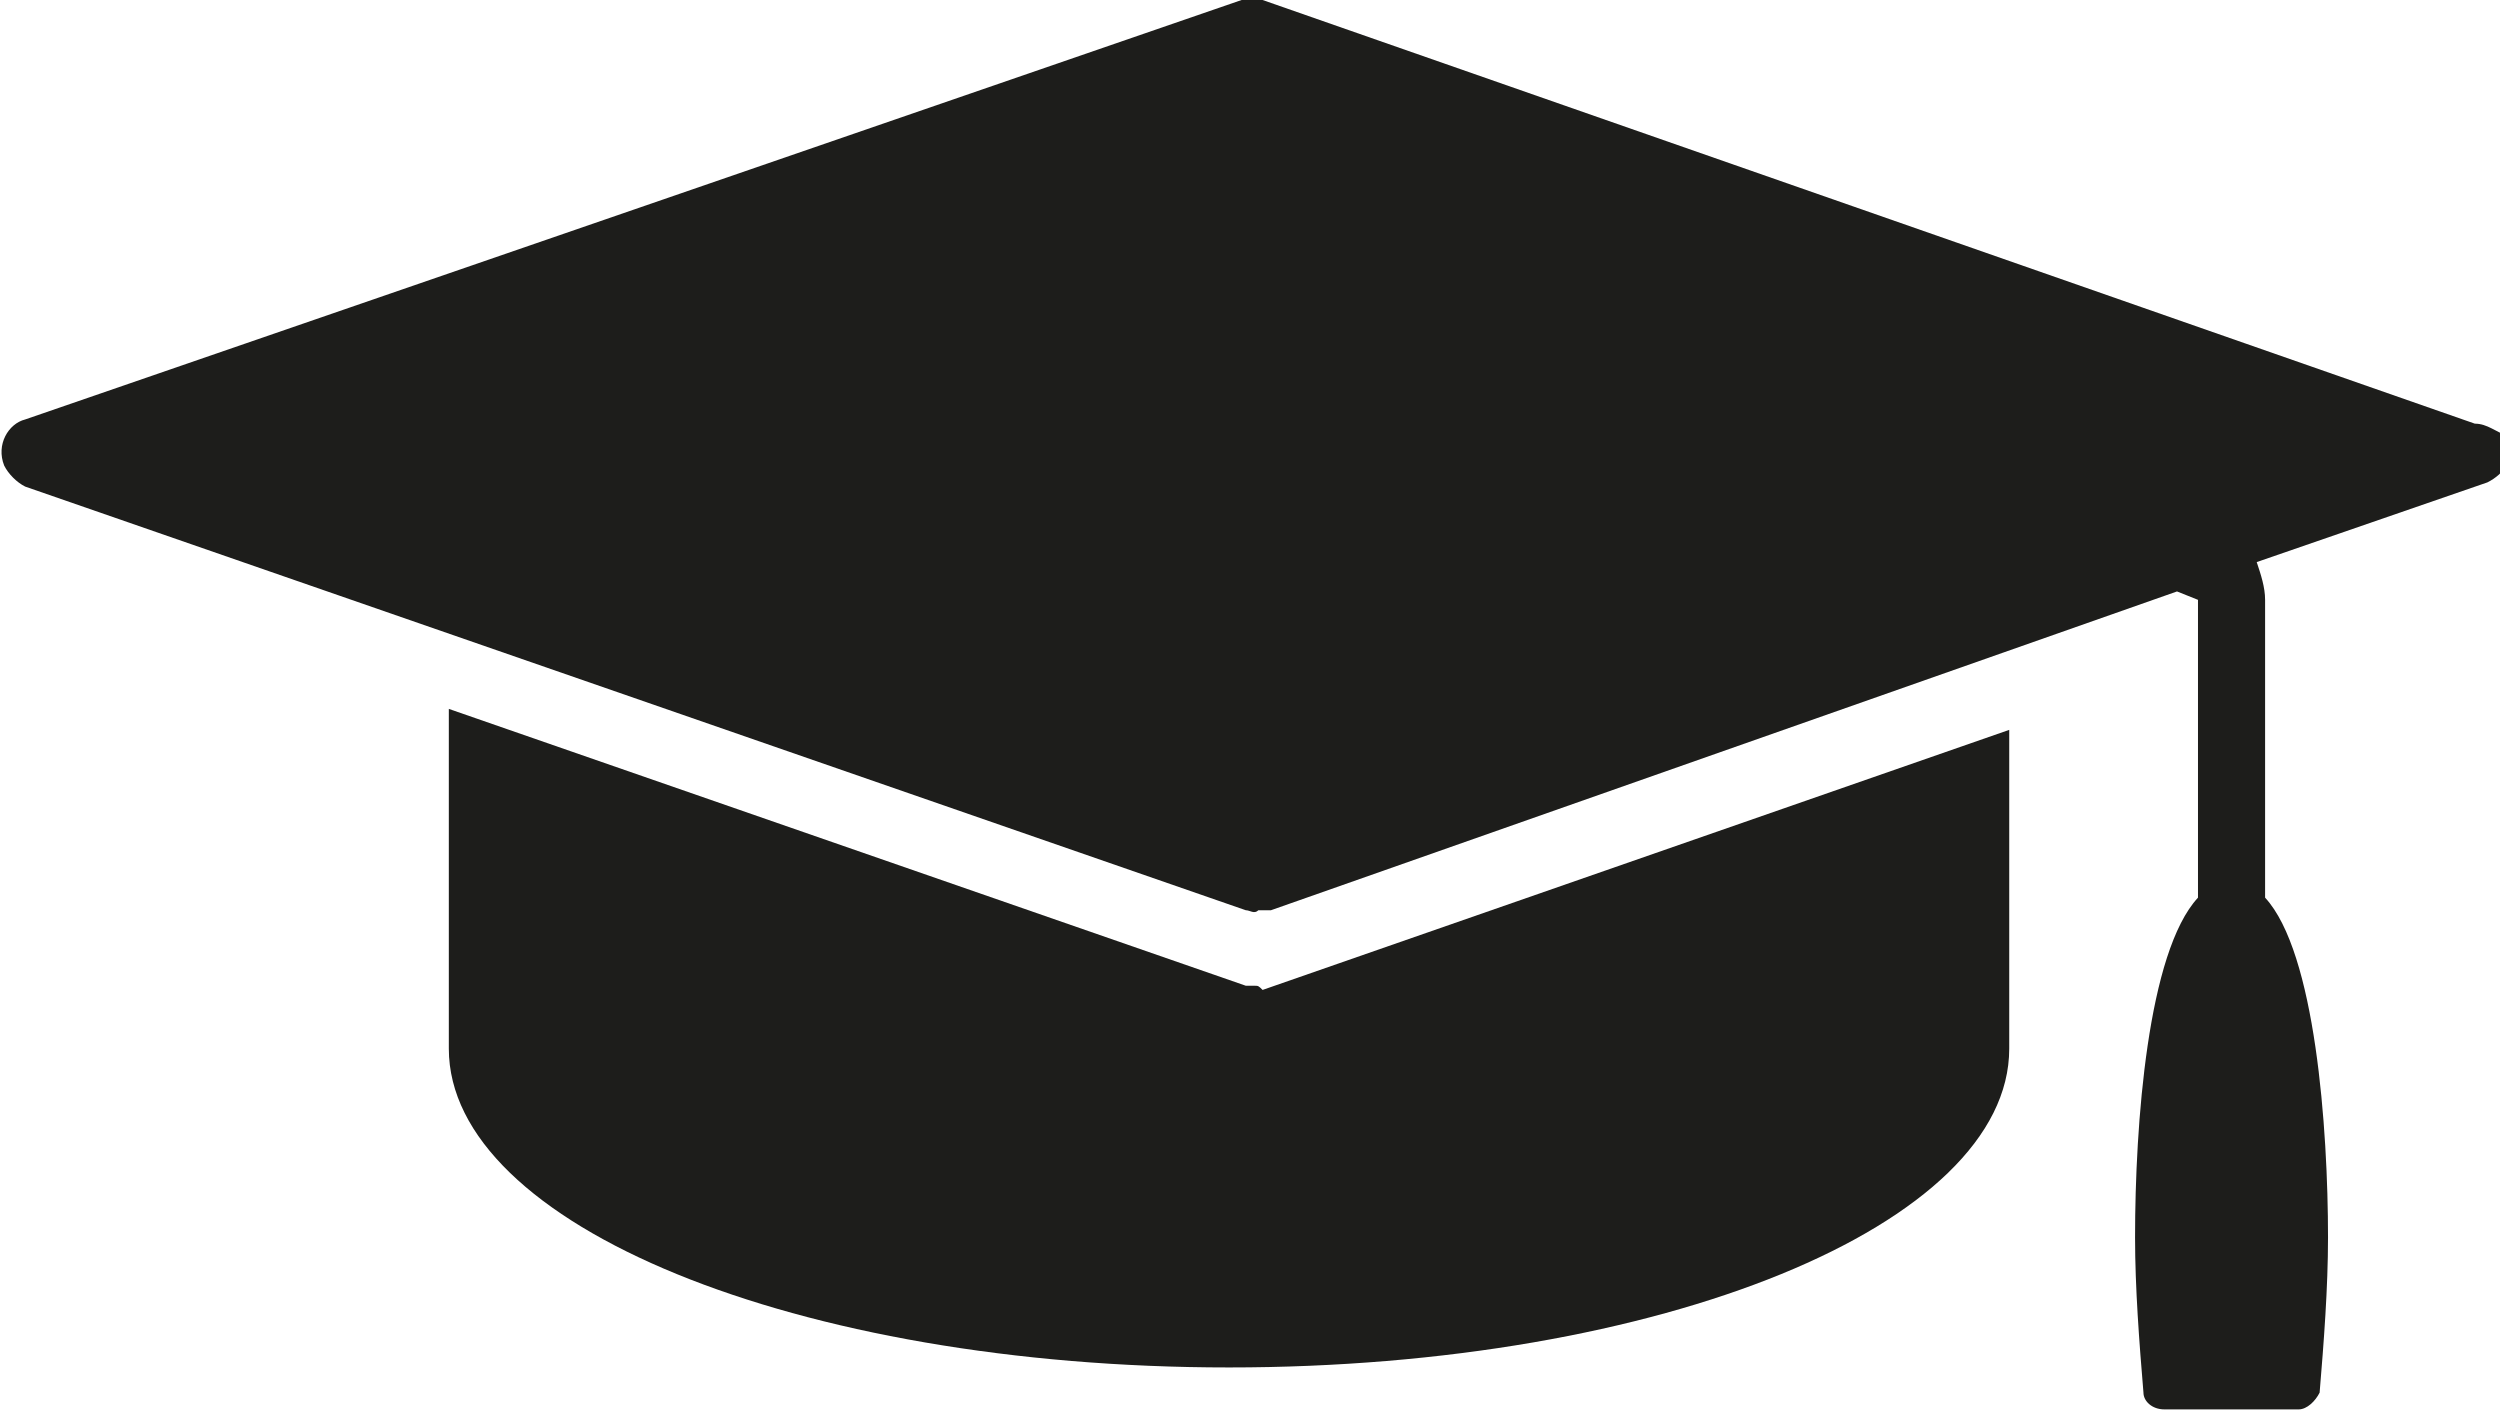 <?xml version="1.0" encoding="utf-8"?>
<!-- Generator: Adobe Illustrator 23.0.4, SVG Export Plug-In . SVG Version: 6.00 Build 0)  -->
<svg version="1.1" id="Ebene_3" xmlns="http://www.w3.org/2000/svg" xmlns:xlink="http://www.w3.org/1999/xlink" x="0px" y="0px"
	 viewBox="0 0 59.6 33.7" style="enable-background:new 0 0 59.6 33.7;" xml:space="preserve">
<style type="text/css">
	.st0{fill:#1D1D1B;}
</style>
<title>Lay_Job-Kacheln_Internet_01-02</title>
<path class="st0" d="M59,10.1L30.1,0C29.9,0,29.7,0,29.6,0L0.6,10c-0.4,0.1-0.7,0.6-0.5,1.1c0.1,0.2,0.3,0.4,0.5,0.5l29.1,10.1
	c0.1,0,0.2,0.1,0.3,0c0.1,0,0.2,0,0.3,0l21.6-7.6l0.5,0.2v7.1c-1.2,1.3-1.5,5.4-1.5,8.1c0,1.2,0.1,2.5,0.2,3.7
	c0,0.2,0.2,0.4,0.5,0.4h3.2c0.2,0,0.4-0.2,0.5-0.4c0.1-1.2,0.2-2.5,0.2-3.7c0-2.6-0.3-6.8-1.5-8.1v-7.1c0-0.3-0.1-0.6-0.2-0.9
	l5.5-1.9c0.4-0.2,0.7-0.6,0.5-1.1C59.5,10.3,59.3,10.1,59,10.1L59,10.1z"/>
<path class="st0" d="M29.9,23.5c-0.1,0-0.2,0-0.2,0l-19-6.6v8.1c0,4.2,8.3,7.6,18.6,7.6s18.6-3.4,18.6-7.6v-7.6l-17.8,6.2
	C30,23.5,30,23.5,29.9,23.5z"/>
</svg>
